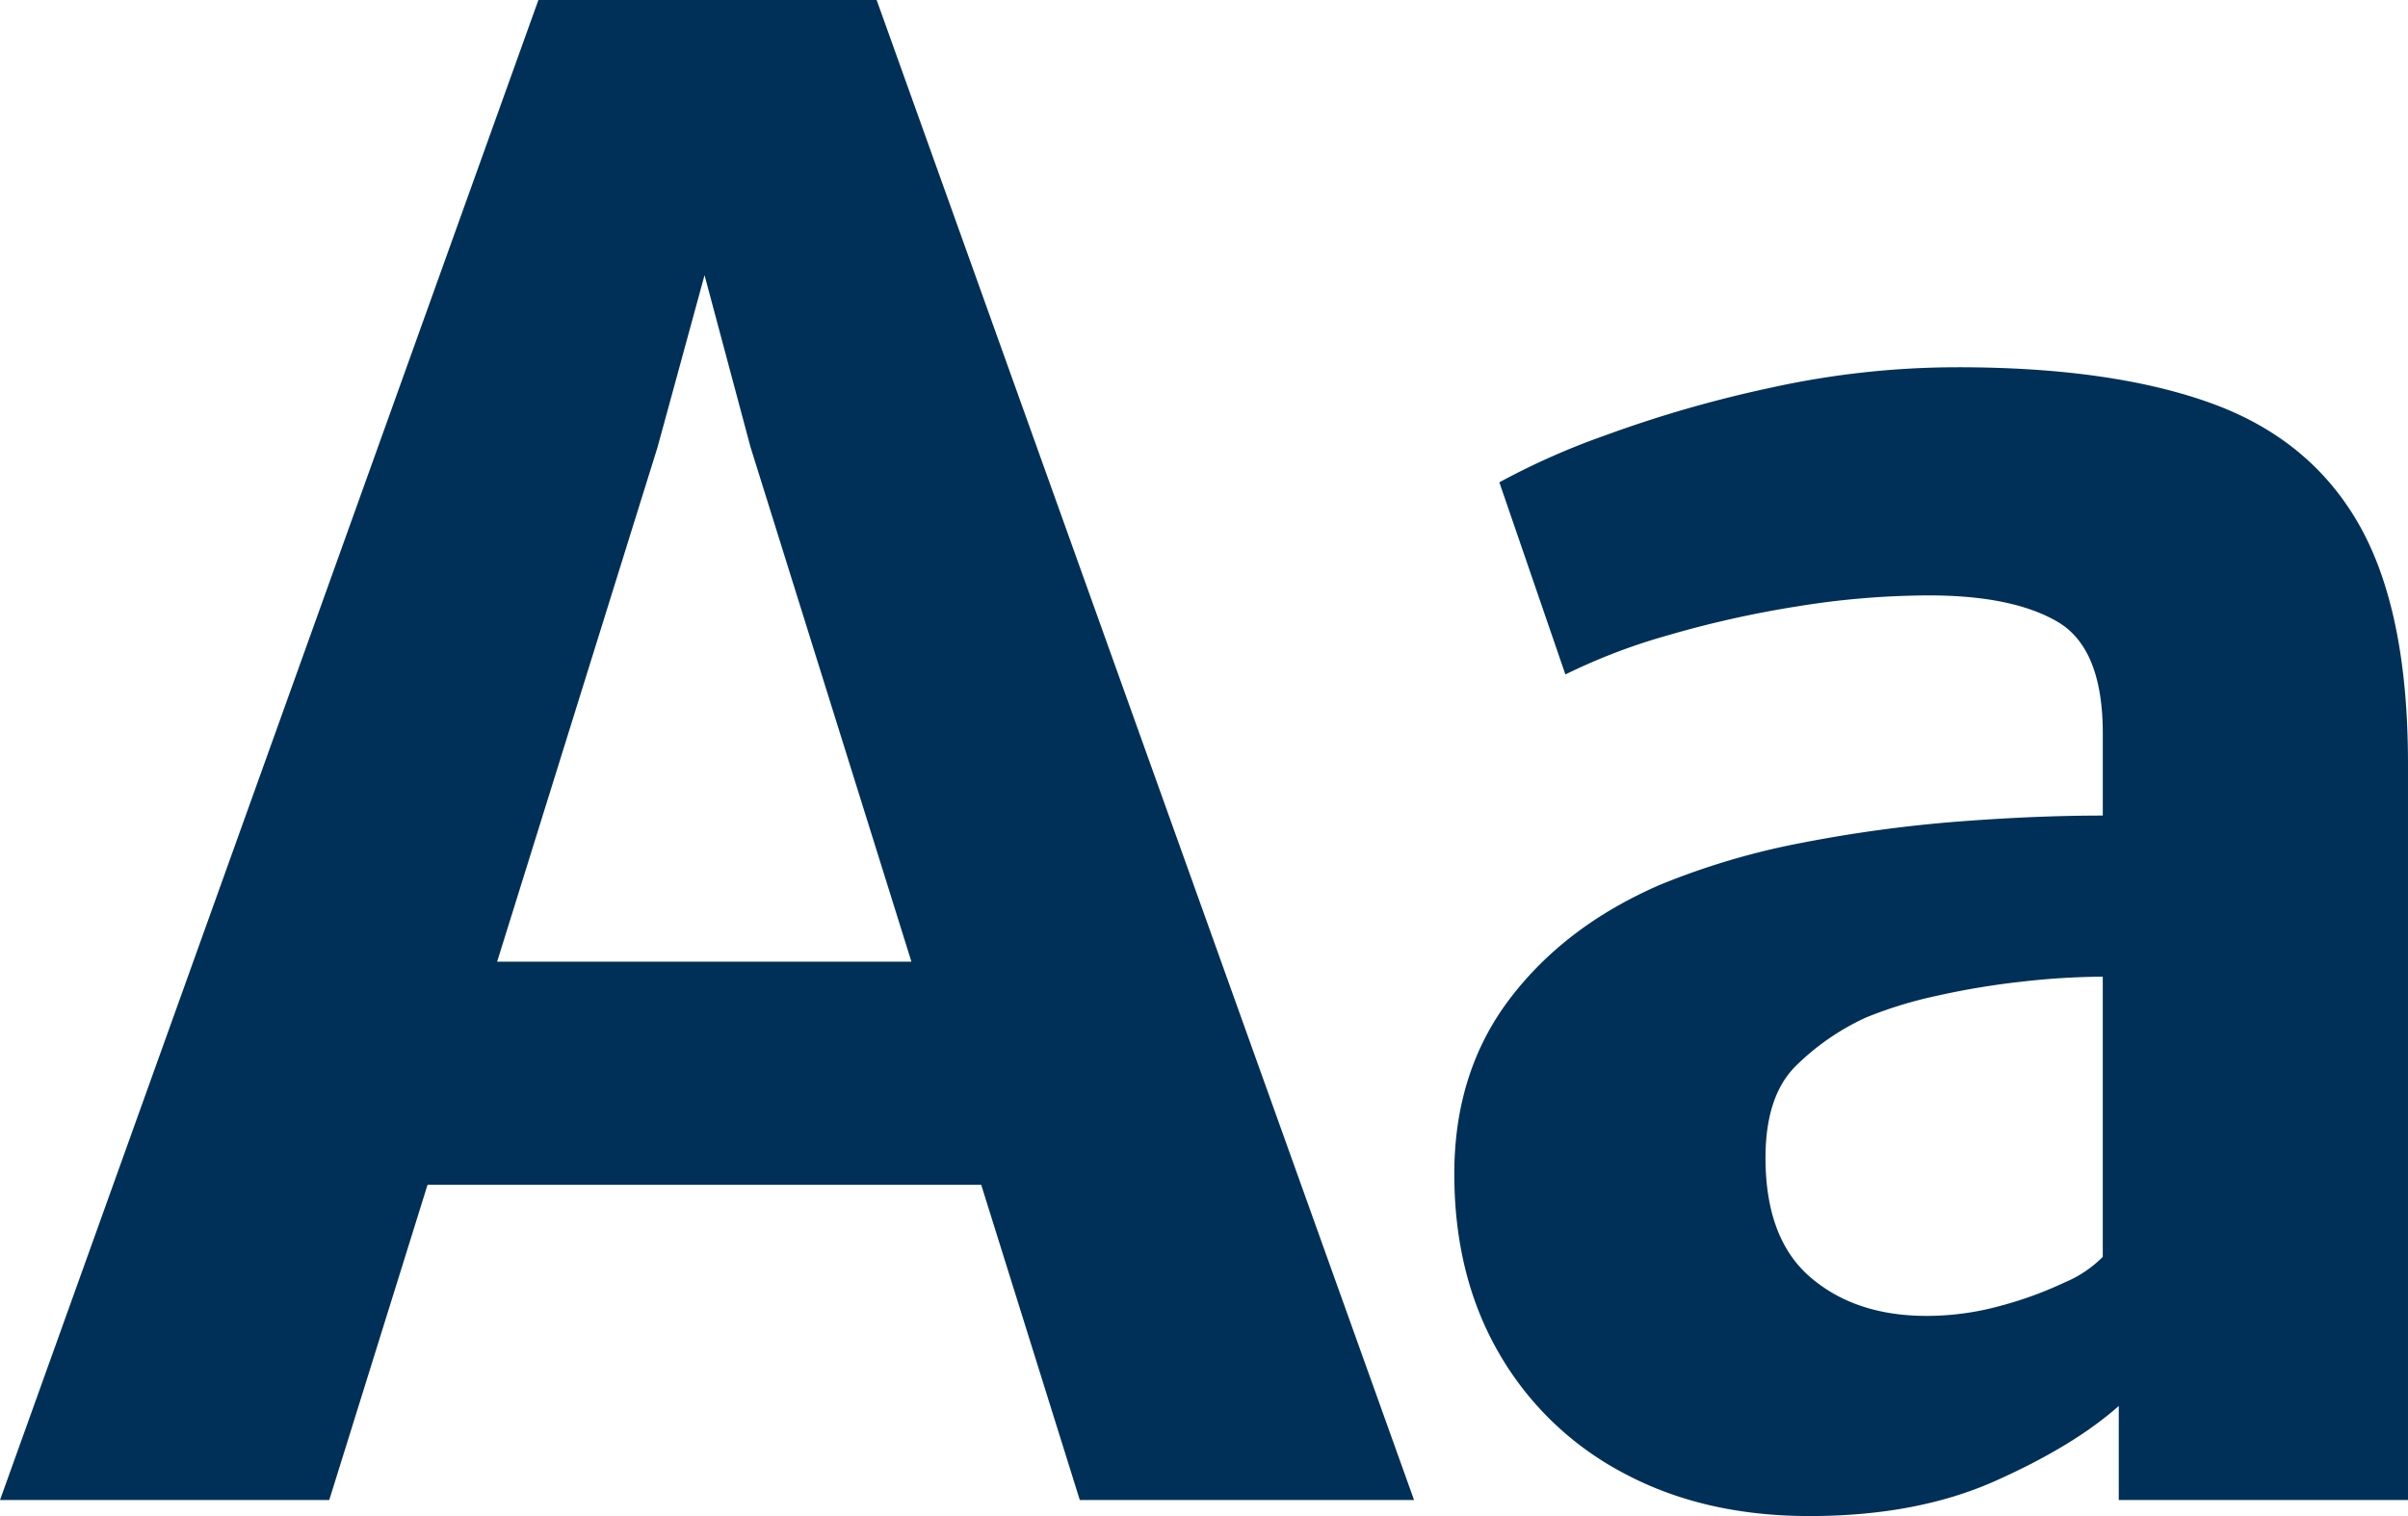 <?xml version="1.0" encoding="UTF-8"?>
<svg xmlns="http://www.w3.org/2000/svg" width="377.813" height="237.878" viewBox="0 0 377.813 237.878">
  <g id="Group_3150" data-name="Group 3150" transform="translate(-887.094 -373.122)">
    <g id="Group_358" data-name="Group 358" transform="translate(491.094 -209.128)">
      <path id="Path_198" data-name="Path 198" d="M480.474,582.25,396,817.617h51.658l15.421-49.46h86.873l15.468,49.46h52.444L533.546,582.25ZM474,733.142l25.163-80.706,7.379-27.008,7.223,27.008L539,733.142Z" transform="translate(0)" fill="#003057"></path>
      <path id="Path_199" data-name="Path 199" d="M762.542,663.759q-7.618-13.5-23.239-19.155t-39.8-5.653a136.086,136.086,0,0,0-29.36,3.219,191.734,191.734,0,0,0-25.908,7.458,114.287,114.287,0,0,0-16.644,7.379l10.363,30.147a93.829,93.829,0,0,1,16.016-6.124,163.767,163.767,0,0,1,20.333-4.553,130.4,130.4,0,0,1,20.648-1.727q13.189,0,20.255,4.16t7.066,17.508v12.875q-10.523,0-22.69.942a215.55,215.55,0,0,0-24.338,3.3,115.322,115.322,0,0,0-22.373,6.595q-14.92,6.441-23.632,17.9t-8.715,27.478q0,16.014,6.987,28.105a48.728,48.728,0,0,0,19.549,18.842q12.56,6.75,29.2,6.751,16.8,0,29.126-5.5t19.392-11.776v14.76h45.378V701.13Q770.157,677.265,762.542,663.759ZM716.3,782.542a59.507,59.507,0,0,1-10.128,3.69,43.509,43.509,0,0,1-11.541,1.57q-11.15,0-18.214-6.045t-7.065-18.764q0-9.735,4.789-14.445a38.351,38.351,0,0,1,10.913-7.537,64.853,64.853,0,0,1,10.913-3.376,120.942,120.942,0,0,1,13.582-2.277,116.786,116.786,0,0,1,12.719-.785v43.964A18.394,18.394,0,0,1,716.3,782.542Z" transform="translate(3.655 0.923)" fill="#003057"></path>
    </g>
  </g>
</svg>
